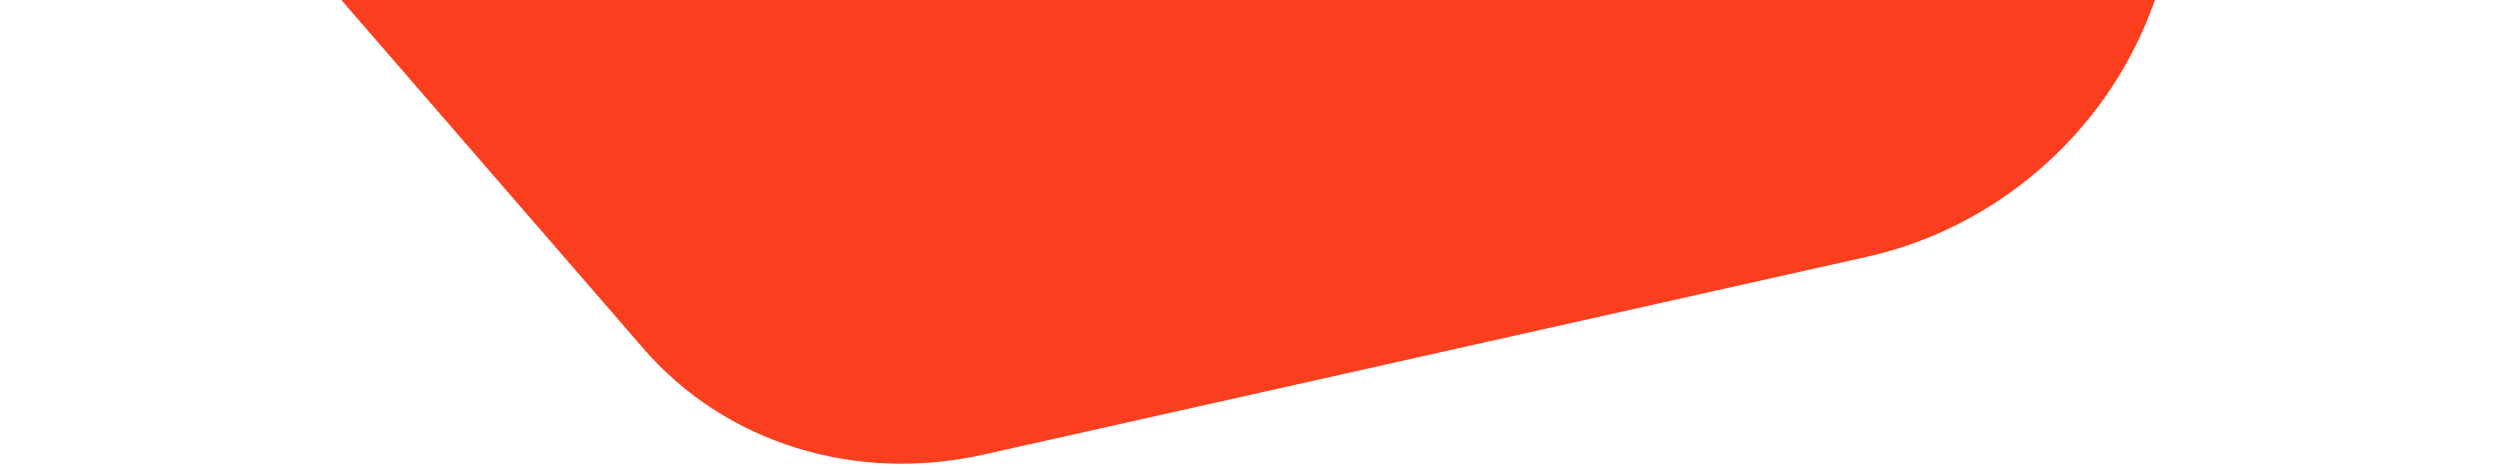 <svg width="367" height="69" viewBox="0 0 367 69" fill="none" xmlns="http://www.w3.org/2000/svg">
<path d="M315.745 1.615C308.877 19.703 293.016 33.45 274.135 37.678L144.38 66.733C125.499 70.961 106.469 65.027 94.456 51.167L11.901 -44.087C-0.112 -57.947 -3.281 -77.628 3.587 -95.716L50.787 -220.025C57.655 -238.113 73.517 -251.861 92.398 -256.088L222.153 -285.144C241.033 -289.372 260.064 -283.438 272.077 -269.578L354.632 -174.324C366.644 -160.464 369.814 -140.783 362.946 -122.695L315.745 1.615Z" fill="#FB3E1D"/>
</svg>
